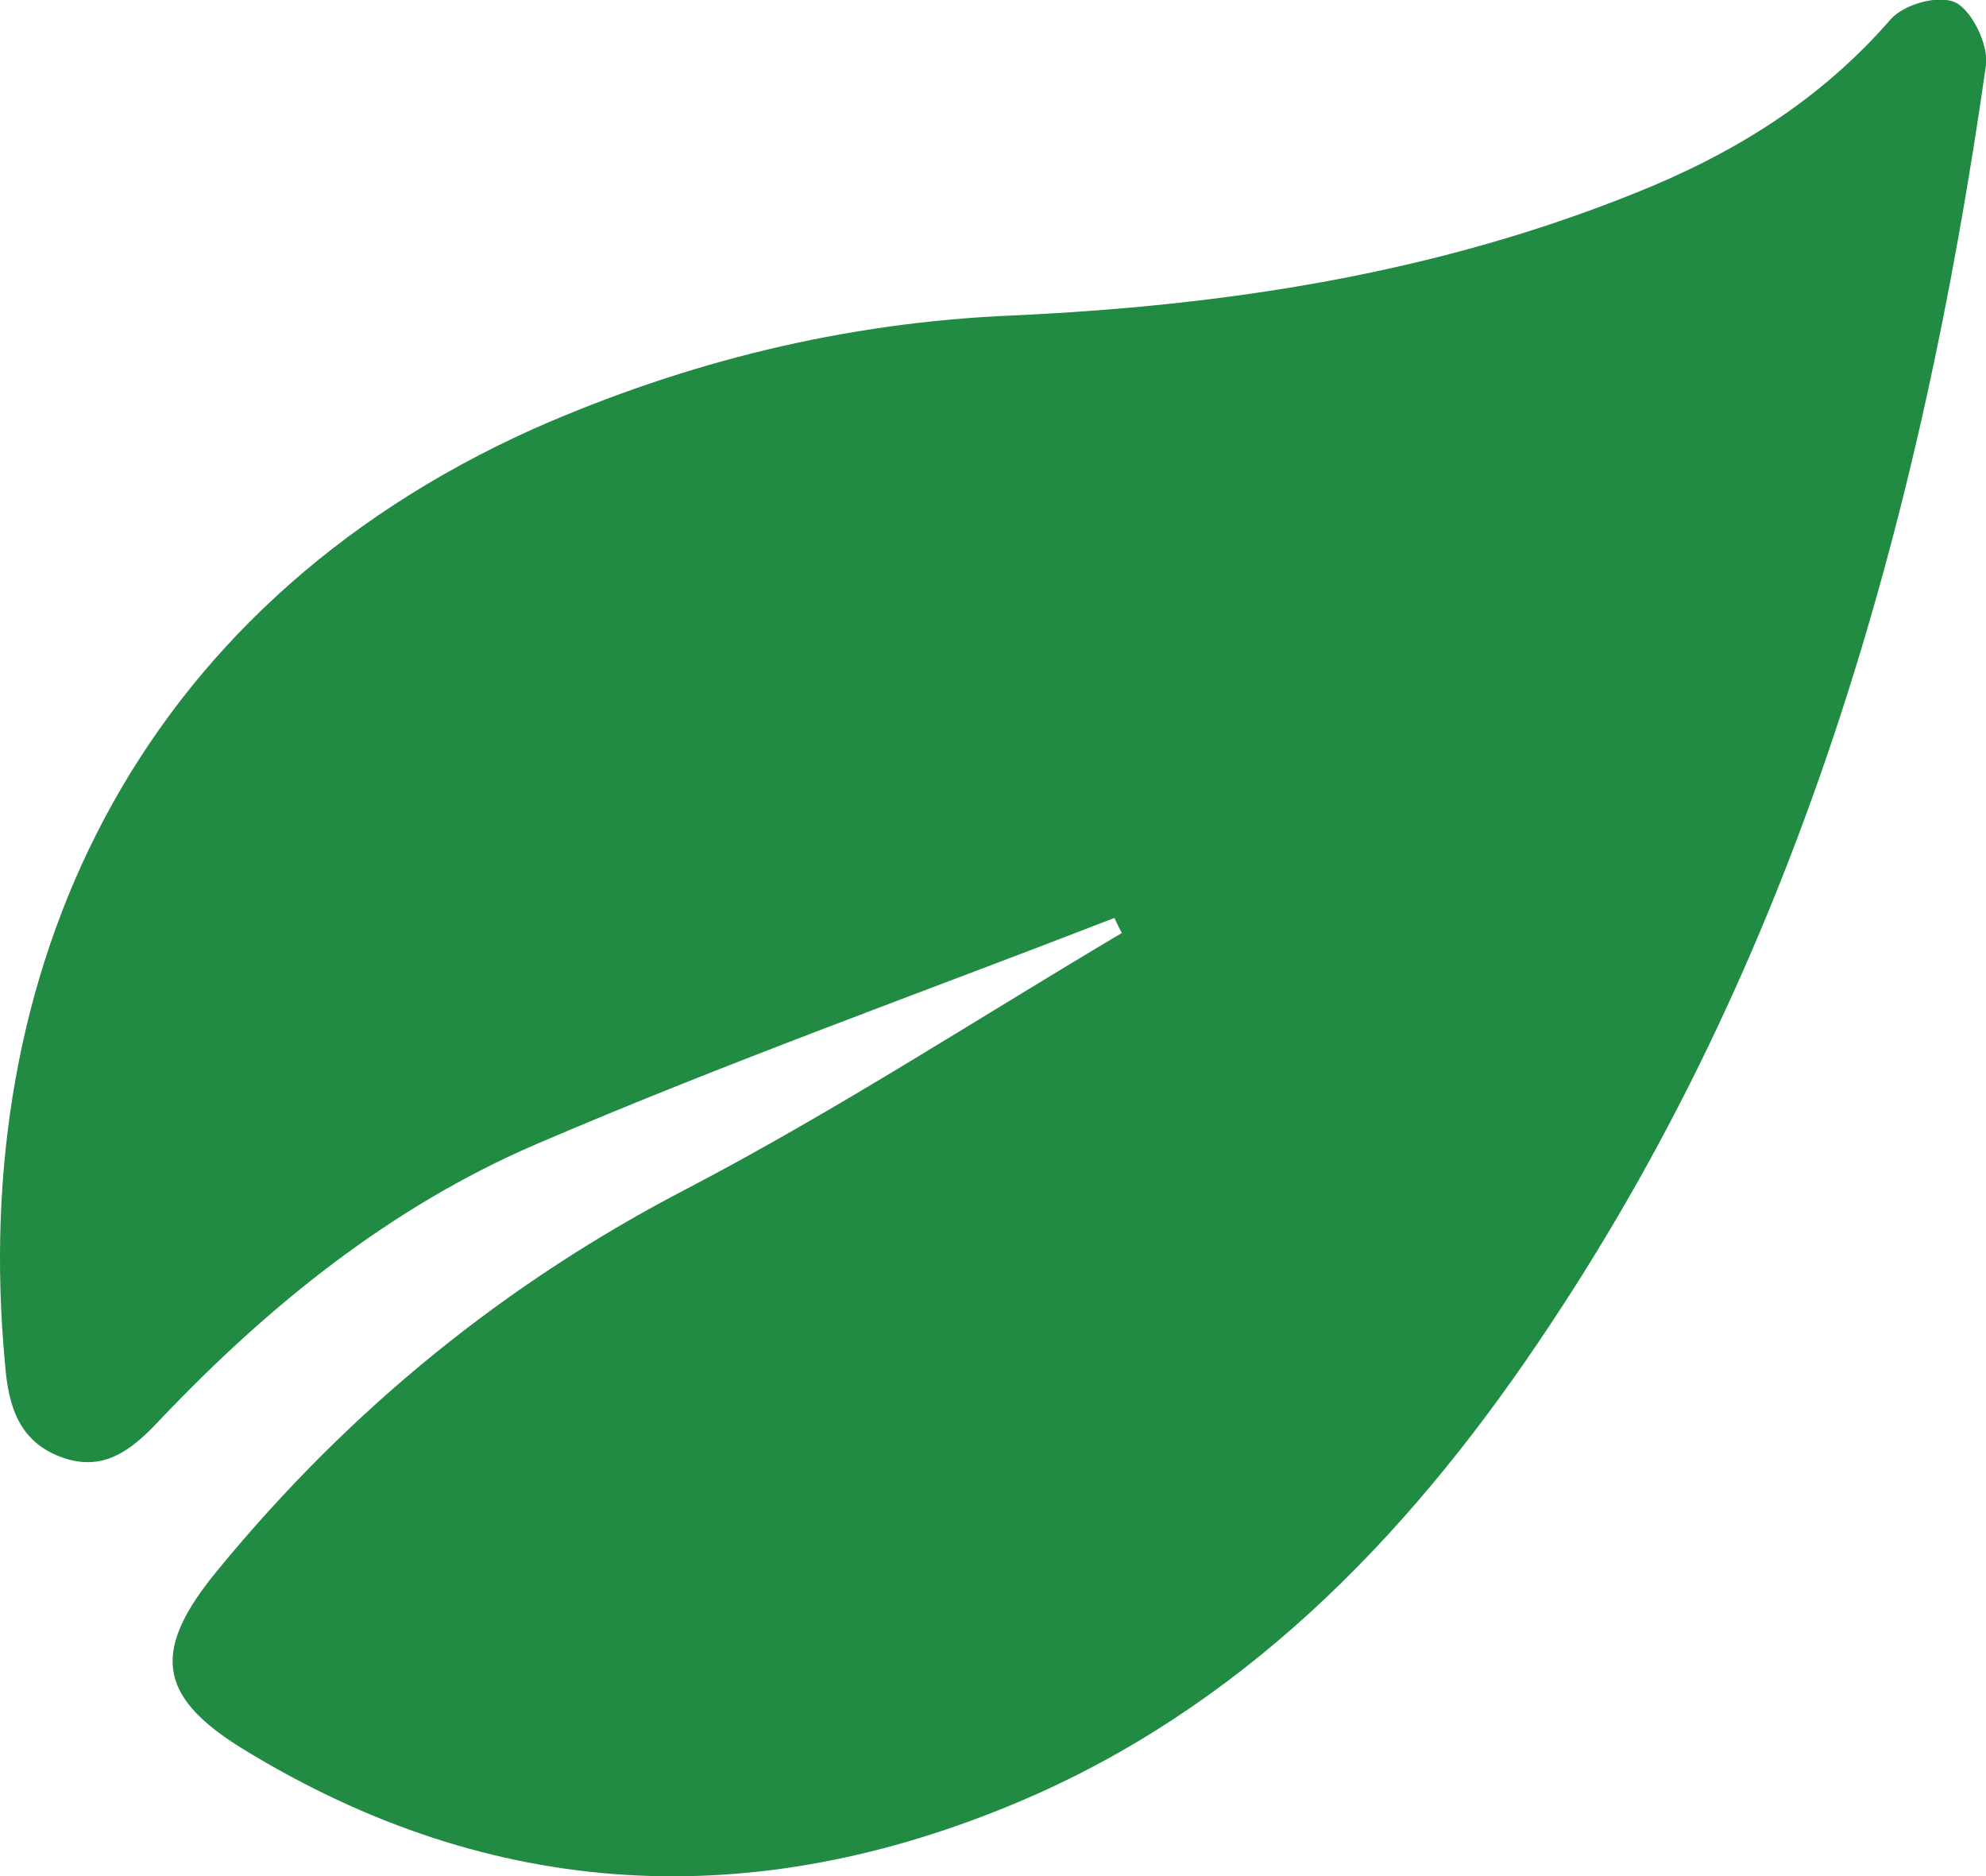 <?xml version="1.0" encoding="UTF-8"?> <svg xmlns="http://www.w3.org/2000/svg" width="18" height="17" viewBox="0 0 18 17" fill="none"><g clip-path="url(#clip0_3024_512)"><path d="M10.1 8.318C8.351 8.997 6.578 9.629 4.851 10.372C3.552 10.932 2.441 11.819 1.442 12.874C1.187 13.146 0.931 13.345 0.548 13.201C0.173 13.058 0.075 12.746 0.045 12.354C-0.285 8.83 1.187 5.521 4.844 3.882C6.225 3.275 7.66 2.923 9.169 2.859C11.099 2.771 12.999 2.484 14.824 1.748C15.702 1.397 16.491 0.917 17.137 0.174C17.257 0.038 17.572 -0.05 17.722 0.022C17.872 0.094 18.023 0.405 18 0.589C17.407 4.753 16.288 8.71 13.938 12.17C12.713 13.985 11.219 15.487 9.237 16.326C6.834 17.341 4.468 17.238 2.2 15.847C1.419 15.367 1.374 14.952 1.975 14.225C3.177 12.762 4.588 11.619 6.24 10.764C7.585 10.06 8.861 9.229 10.168 8.454C10.145 8.414 10.123 8.366 10.1 8.318Z" fill="#228B43"></path></g><defs><clipPath id="clip0_3024_512"><rect width="18" height="17" fill="white"></rect></clipPath></defs></svg> 